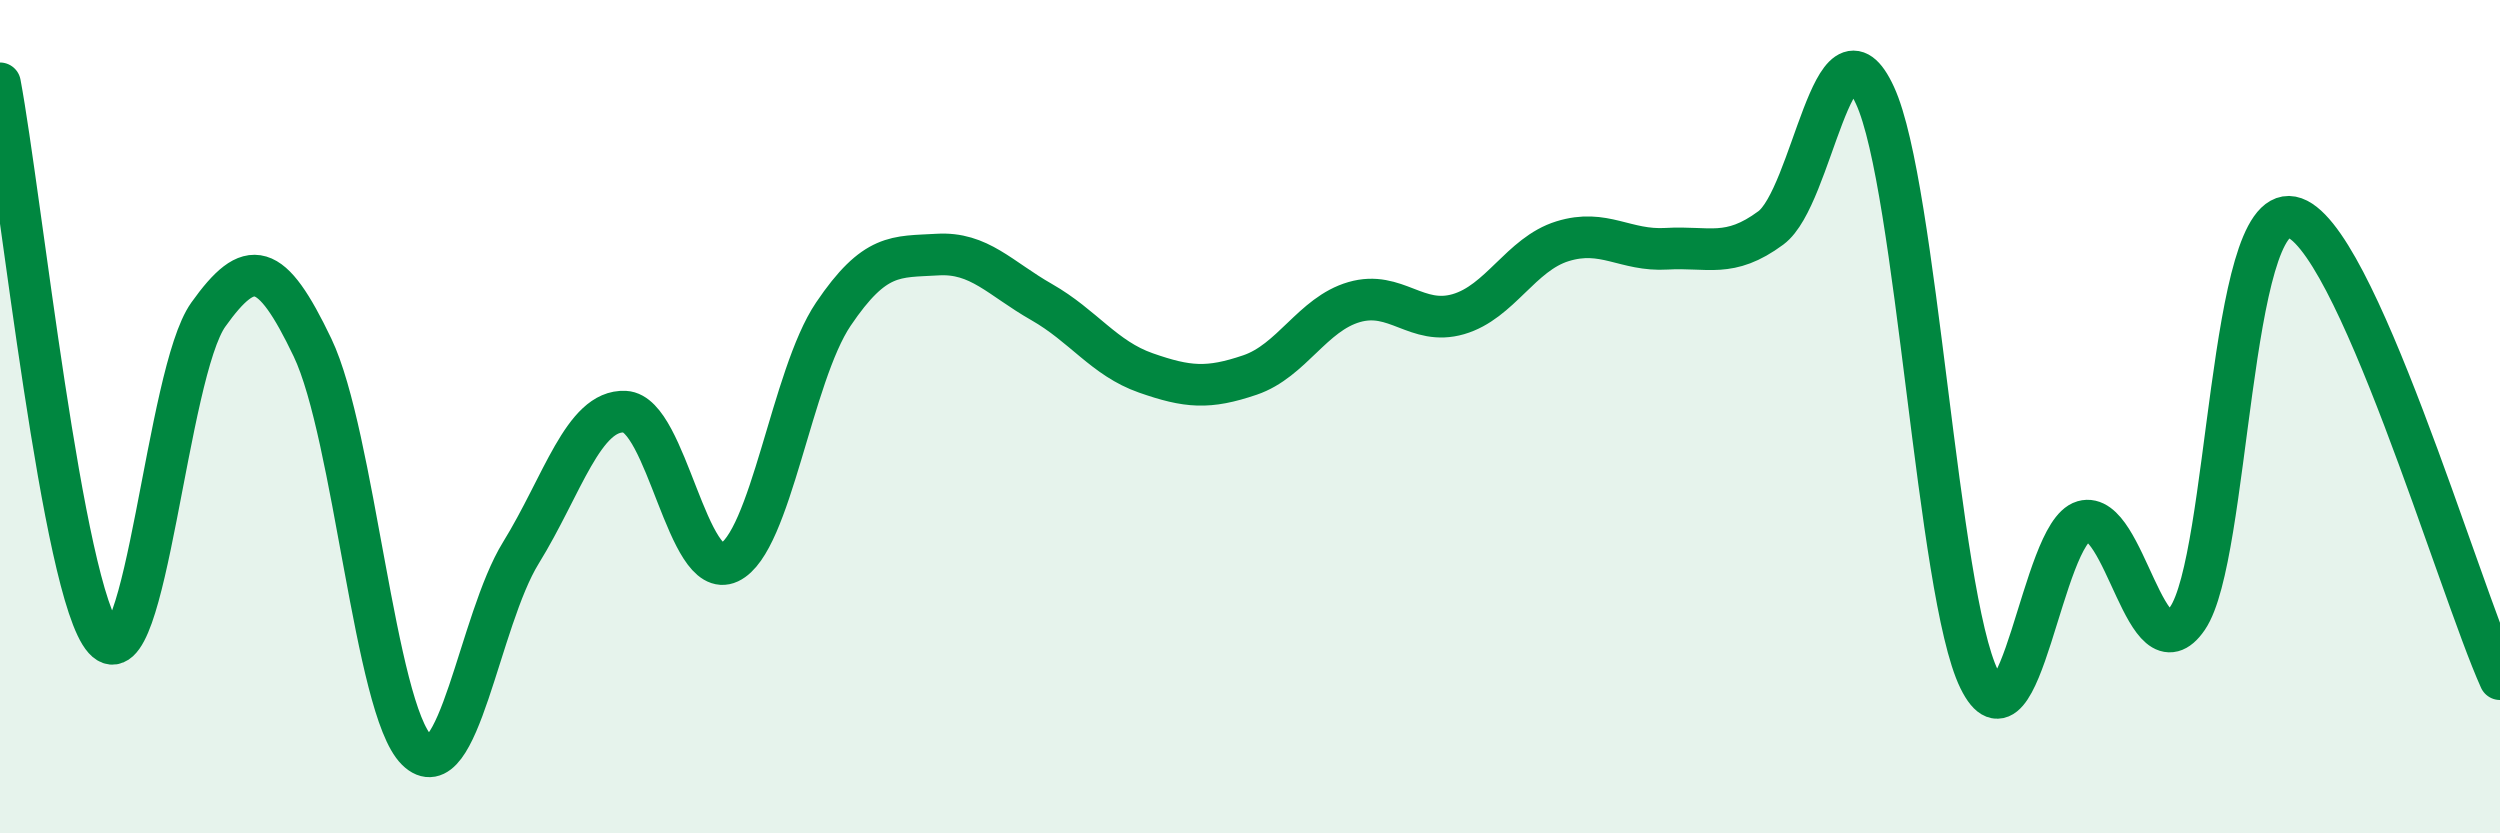
    <svg width="60" height="20" viewBox="0 0 60 20" xmlns="http://www.w3.org/2000/svg">
      <path
        d="M 0,2 C 0.5,4.67 1.5,14.23 2.5,15.34 C 3.5,16.45 4,8.95 5,7.55 C 6,6.15 6.5,6.25 7.5,8.34 C 8.5,10.43 9,17.01 10,18 C 11,18.99 11.5,14.89 12.5,13.27 C 13.5,11.65 14,9.83 15,9.88 C 16,9.93 16.5,13.97 17.5,13.5 C 18.5,13.03 19,9.02 20,7.54 C 21,6.06 21.5,6.17 22.5,6.11 C 23.5,6.05 24,6.68 25,7.25 C 26,7.82 26.5,8.6 27.5,8.95 C 28.5,9.3 29,9.34 30,9 C 31,8.66 31.5,7.54 32.5,7.25 C 33.5,6.96 34,7.83 35,7.54 C 36,7.25 36.5,6.1 37.5,5.79 C 38.5,5.48 39,6.03 40,5.97 C 41,5.91 41.5,6.21 42.5,5.47 C 43.5,4.73 44,0.12 45,2.29 C 46,4.46 46.5,14.26 47.5,16.3 C 48.5,18.34 49,12.8 50,12.51 C 51,12.22 51.5,16.3 52.5,14.84 C 53.5,13.38 53.5,4.92 55,5.21 C 56.5,5.5 59,14.08 60,16.3L60 20L0 20Z"
        fill="#008740"
        opacity="0.1"
        stroke-linecap="round"
        stroke-linejoin="round"
      />
      <path
        d="M 0,2 C 0.5,4.67 1.5,14.23 2.5,15.34 C 3.5,16.45 4,8.95 5,7.55 C 6,6.15 6.5,6.25 7.5,8.34 C 8.5,10.43 9,17.01 10,18 C 11,18.99 11.5,14.89 12.5,13.27 C 13.5,11.65 14,9.83 15,9.88 C 16,9.93 16.5,13.97 17.5,13.5 C 18.5,13.03 19,9.02 20,7.54 C 21,6.06 21.5,6.17 22.5,6.11 C 23.5,6.05 24,6.68 25,7.25 C 26,7.82 26.5,8.6 27.5,8.95 C 28.5,9.3 29,9.34 30,9 C 31,8.66 31.5,7.54 32.5,7.25 C 33.5,6.96 34,7.83 35,7.54 C 36,7.25 36.5,6.1 37.5,5.79 C 38.5,5.48 39,6.03 40,5.97 C 41,5.91 41.5,6.21 42.5,5.47 C 43.5,4.73 44,0.12 45,2.29 C 46,4.46 46.5,14.26 47.5,16.3 C 48.5,18.34 49,12.8 50,12.51 C 51,12.22 51.5,16.3 52.5,14.84 C 53.5,13.38 53.5,4.92 55,5.21 C 56.5,5.5 59,14.08 60,16.3"
        stroke="#008740"
        stroke-width="1"
        fill="none"
        stroke-linecap="round"
        stroke-linejoin="round"
      />
    </svg>
  
